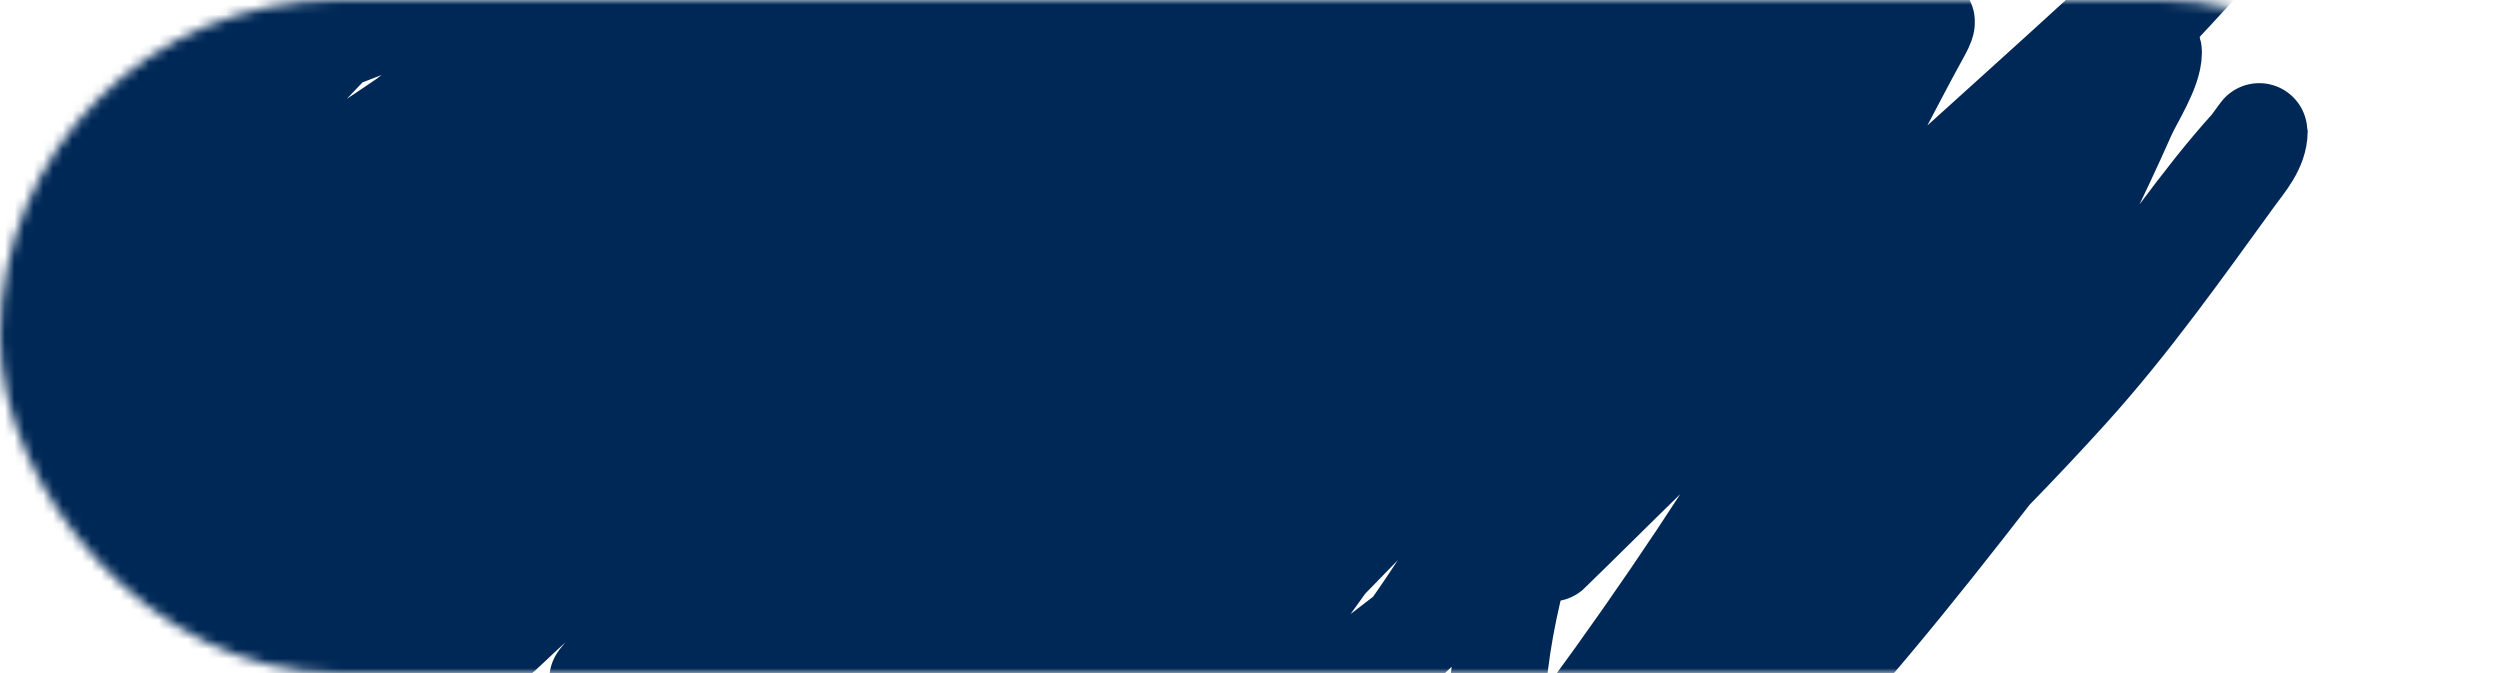 <svg width="260" height="70" viewBox="0 0 260 70" fill="none" xmlns="http://www.w3.org/2000/svg">
<mask id="mask0_51_236" style="mask-type:alpha" maskUnits="userSpaceOnUse" x="0" y="0" width="260" height="70">
<rect x="1" y="1" width="258" height="68" rx="34" fill="#E23A58" stroke="#002856" stroke-width="2"/>
</mask>
<g mask="url(#mask0_51_236)">
<path d="M-21 56C-17 43.201 -1.015 31.947 8.222 22.777C12.818 18.216 17.534 13.788 22.287 9.396M22.287 9.396C23.615 8.169 24.946 6.945 26.278 5.722C28.879 3.333 36.33 -4.096 34.278 -1.223C32.301 1.545 30.269 4.265 28.2 6.95M22.287 9.396C17.59 11.383 12.944 13.463 8.395 15.675M22.287 9.396C24.25 8.565 26.222 7.751 28.2 6.95M28.2 6.95C18.613 19.388 8.204 31.095 -1.444 43.5C-2.502 44.86 -1.388 44.391 -0.556 43.778C1.305 42.407 3.146 41.017 4.989 39.632M28.2 6.95C30.412 6.054 32.632 5.175 34.855 4.308M4.989 39.632C8.1 37.295 11.217 34.972 14.444 32.778C14.763 32.561 15.081 32.345 15.399 32.129M4.989 39.632C4.856 40.053 4.957 40.237 5.444 40C10.472 37.558 14.562 33.811 18.889 30.333C20.249 29.24 21.613 28.151 22.98 27.068M4.989 39.632C5.331 38.556 7.206 35.929 8.056 34.833C16.34 24.143 25.463 14.063 34.855 4.308M15.399 32.129C15.661 31.953 15.922 31.776 16.183 31.6M15.399 32.129C15.65 31.961 15.912 31.784 16.183 31.6M15.399 32.129C12.457 34.105 11.054 34.871 13.222 32.778C20.337 25.908 29.122 20.685 37.389 15.389C38.884 14.431 40.435 13.388 42.032 12.297M16.183 31.6C18.44 30.076 20.707 28.568 22.98 27.068M16.183 31.6C18.605 29.953 21.815 27.689 24.923 25.532M22.98 27.068C27.288 24.225 31.619 21.414 35.944 18.596M22.98 27.068C23.627 26.555 24.275 26.043 24.923 25.532M35.944 18.596C36.949 17.942 37.954 17.286 38.959 16.63M35.944 18.596C26.799 26.039 17.661 33.489 8.667 41.111C1.257 47.389 -8.439 54.36 -14.111 62.611C-14.75 63.539 -10.319 60.729 -9.778 60.333C-2.953 55.342 3.6 49.563 9.944 44C16.61 38.154 29.441 25.838 38.959 16.63M35.944 18.596C36.51 18.136 37.077 17.674 37.643 17.213M38.959 16.63C39.644 16.183 40.329 15.735 41.013 15.287M38.959 16.63C39.314 16.287 39.665 15.947 40.01 15.613M41.013 15.287C42.455 14.342 43.896 13.395 45.333 12.444C51.1 8.63 57.696 2.955 64.333 0.666C69.016 -0.948 58.766 8.869 55.722 12.777C52.754 16.59 49.612 20.094 46.328 23.392M41.013 15.287C31.774 25.302 23.669 35.666 16.021 46.776M41.013 15.287C41.353 14.918 41.694 14.551 42.037 14.183M46.328 23.392C37.813 31.943 28.341 39.109 18.444 46.666C16.968 47.794 15.3 49.079 13.52 50.46M46.328 23.392C35.791 31.054 25.275 39.284 16.021 46.776M46.328 23.392C52.934 18.587 59.549 14.006 65.866 9.969M13.52 50.46C1.901 59.47 -14.556 72.555 -14.556 72.555C-14.556 72.555 -1.539 60.993 16.021 46.776M13.52 50.46C11.206 53.914 8.928 57.442 6.667 61.055C6.428 61.437 -6.277 79.649 -2.889 81.111C2.551 83.459 21.027 68.204 24.167 66.111C28.668 63.11 33.157 60.07 37.615 56.976M13.52 50.46C14.349 49.223 15.182 47.995 16.021 46.776M65.866 9.969C66.801 9.371 67.729 8.786 68.65 8.213M65.866 9.969C68.225 7.007 70.537 3.995 72.806 0.918M65.866 9.969C56.849 21.286 47.144 31.856 36.556 42.444C35.422 43.578 33.458 45.112 31.532 46.796M68.65 8.213C69.869 7.455 71.075 6.719 72.266 6.009M68.65 8.213C70.128 5.829 71.518 3.397 72.806 0.918M68.65 8.213C63.431 16.631 57.116 24.445 50.333 31.555C44.769 37.388 38.223 42.178 31.532 46.796M72.266 6.009C75.817 3.891 79.23 1.996 82.444 0.389C86.206 -1.492 83.913 1.087 82.778 2.666C78.114 9.155 73.036 14.737 67 20C64.344 22.316 61.625 24.543 58.873 26.722M72.266 6.009C67.896 12.973 63.436 19.883 58.873 26.722M72.266 6.009C76.171 -0.213 80.004 -6.479 83.778 -12.778C86.351 -17.074 89.964 -21.015 91.111 -25.889C92.306 -30.969 85.241 -17.259 82.389 -12.889C79.279 -8.123 76.088 -3.535 72.806 0.918M58.873 26.722C52.973 31.392 46.922 35.836 41.009 40.447M58.873 26.722C58.844 26.766 58.814 26.81 58.785 26.854M41.009 40.447C38.701 42.246 36.415 44.071 34.167 45.944C26.323 52.48 35.46 44.285 38.444 42.222C39.299 41.631 40.154 41.039 41.009 40.447ZM41.009 40.447C42.478 39.428 43.947 38.407 45.417 37.387M45.417 37.387C49.319 34.678 53.227 31.967 57.155 29.285M45.417 37.387C43.33 39.047 41.246 40.714 39.167 42.389C35.19 45.591 31.373 48.84 27.667 52.333L27.64 52.358C27.182 52.789 26.005 53.9 26.167 53.333C26.762 51.249 29.118 48.905 31.532 46.796M45.417 37.387C49.861 33.852 54.32 30.345 58.785 26.854M57.155 29.285C67.827 22.002 78.656 14.939 89.958 8.726M57.155 29.285C54.11 33.811 51.018 38.306 47.874 42.763M57.155 29.285C57.7 28.476 58.243 27.665 58.785 26.854M89.958 8.726C92.648 7.248 95.364 5.818 98.111 4.444C98.161 4.419 98.736 4.086 99.49 3.691M89.958 8.726C98.009 1.096 105.625 -6.929 112.707 -15.652M89.958 8.726C87.165 11.374 84.319 13.973 81.425 16.538M99.49 3.691C99.629 3.619 99.774 3.544 99.922 3.469M99.49 3.691C93.401 7.885 87.333 12.118 81.425 16.538M99.49 3.691C99.695 3.55 99.9 3.409 100.104 3.268M99.922 3.469C100.938 2.955 102.138 2.414 102.841 2.333M99.922 3.469C88.003 16.573 74.81 28.18 61.391 39.547M99.922 3.469C99.983 3.402 100.044 3.335 100.104 3.268M102.841 2.333C103.406 2.267 103.651 2.498 103.222 3.277C101.271 6.826 98.715 10.239 95.982 13.535M102.841 2.333C103.817 1.352 104.789 0.369 105.759 -0.617M102.841 2.333C93.04 12.181 82.938 21.711 72.333 30.666C68.747 33.694 65.096 36.651 61.391 39.547M95.982 13.535C92.917 17.233 89.629 20.786 86.722 24.222C81.858 29.971 76.846 35.428 71.707 40.7M95.982 13.535C106.117 5.217 116.183 -3.135 125.944 -11.723C130.337 -15.587 134.685 -19.506 139.111 -23.334C139.136 -23.356 142.122 -26.36 140.611 -24C136.748 -17.965 132.716 -12.03 128.67 -6.104M95.982 13.535C78.57 27.826 60.954 42.016 44.327 57.124M71.707 40.7C69.24 43.231 66.744 45.718 64.22 48.175M71.707 40.7C62.044 45.091 52.809 51.294 44.327 57.124M71.707 40.7C72.404 40.383 73.103 40.076 73.805 39.779M64.22 48.175C62.229 50.114 60.22 52.033 58.196 53.94M64.22 48.175C64.494 48.007 64.768 47.839 65.041 47.67M64.22 48.175C57.905 52.057 51.53 55.91 45.111 59.778C41.495 61.957 37.891 64.18 34.321 66.459M58.196 53.94C55.524 56.455 52.825 58.947 50.099 61.43M58.196 53.94C55.491 56.431 52.793 58.929 50.099 61.43M58.196 53.94C60.472 51.844 62.753 49.753 65.041 47.67M50.099 61.43C45.938 65.22 41.717 68.986 37.444 72.778C26.68 82.329 41.821 69.12 44.222 66.889L45.362 65.83C46.94 64.363 48.519 62.896 50.099 61.43ZM65.041 47.67C67.949 45.025 70.868 42.392 73.805 39.779M65.041 47.67C69.109 45.166 73.152 42.648 77.165 40.106M73.805 39.779C81.272 33.135 88.849 26.617 96.611 20.333C97.771 19.394 107.368 12.512 108.126 12.303M73.805 39.779C75.886 38.898 77.985 38.107 80.1 37.427M108.126 12.303C108.168 12.291 108.183 12.3 108.167 12.333C105.92 16.826 101.349 20.594 98 24.222C96.061 26.322 94.11 28.375 92.133 30.385M108.126 12.303C112.657 8.3 116.698 4.764 119.778 2.111C122.872 -0.555 125.824 -3.296 128.67 -6.104M108.126 12.303C99.475 19.945 89.039 29.288 80.1 37.427M92.133 30.385C90.363 32.186 88.572 33.954 86.752 35.692M92.133 30.385C99.906 25.197 107.542 19.851 115.009 14.253M92.133 30.385C88.937 32.519 85.717 34.627 82.476 36.714M86.752 35.692C85.648 36.746 84.534 37.79 83.407 38.823M86.752 35.692C85.321 35.975 83.895 36.318 82.476 36.714M86.752 35.692C87.046 35.634 87.341 35.578 87.636 35.525M83.407 38.823C80.827 41.189 78.181 43.504 75.444 45.778C71.548 49.015 67.875 52.492 64.121 55.879M83.407 38.823C77.014 43.811 70.622 48.8 64.222 53.778C54.28 61.51 63.269 52.819 77.165 40.106M83.407 38.823C84.817 37.724 86.226 36.624 87.636 35.525M64.121 55.879C62.636 57.218 61.139 58.542 59.611 59.833C58.717 60.588 57.664 61.318 56.593 62.07M64.121 55.879C61.544 57.877 59.017 59.928 56.593 62.07M64.121 55.879C69.485 51.718 75.066 47.784 80.389 43.722C84.207 40.808 88.027 37.899 91.849 34.991M56.593 62.07C54.731 63.379 52.818 64.755 51.611 66.444C50.977 67.332 53.317 65.081 54.111 64.333C54.925 63.566 55.753 62.813 56.593 62.07ZM91.849 34.991C98.193 30.163 104.54 25.338 110.879 20.502M91.849 34.991C90.938 35.042 89.917 35.154 88.778 35.333C88.397 35.393 88.016 35.457 87.636 35.525M91.849 34.991C94.655 34.832 96.419 35.248 97.402 36.056M110.879 20.502C113.338 18.626 115.796 16.748 118.252 14.868M110.879 20.502C109.502 22.577 108.031 24.791 106.504 27.088M110.879 20.502C112.365 18.26 113.741 16.18 114.957 14.332M118.252 14.868C120.948 12.804 123.642 10.737 126.333 8.666C126.46 8.569 126.709 8.364 127.063 8.07M118.252 14.868C114.41 19.018 110.482 23.088 106.504 27.088M118.252 14.868C121.195 11.688 124.087 8.461 126.911 5.182M127.063 8.07C127.882 7.388 129.262 6.226 130.979 4.8M127.063 8.07C128.366 6.12 129.726 4.078 131.111 1.993M127.063 8.07C126.261 9.27 125.481 10.435 124.73 11.553M130.979 4.8C133.092 3.045 135.715 0.892 138.431 -1.256M130.979 4.8C133.816 1.716 136.642 -1.378 139.467 -4.473M130.979 4.8C128.903 7.057 126.821 9.309 124.73 11.553M138.431 -1.256C145.126 -6.551 152.39 -11.811 153.984 -10.979M138.431 -1.256C133.354 4.352 128.258 9.94 123.222 15.555C121.595 17.37 119.956 19.174 118.308 20.972M138.431 -1.256C141.075 -4.177 143.713 -7.103 146.335 -10.041M153.984 -10.979C154.032 -10.955 154.074 -10.925 154.111 -10.889C155.587 -9.478 151.438 -1.232 150.889 0.166C150.363 1.504 149.808 2.829 149.225 4.142M153.984 -10.979C150.553 -5.913 146.843 -1.036 143.111 3.666C130.629 19.394 115.768 33.383 102.271 48.368M153.984 -10.979C155.693 -13.502 157.333 -16.071 158.872 -18.689M149.225 4.142C145.891 11.662 141.686 18.794 137.278 25.722C136.489 26.961 135.685 28.184 134.865 29.394M149.225 4.142C151.283 1.588 153.319 -0.978 155.333 -3.556C156.268 -4.752 168.317 -22.62 164.167 -21.111C162.395 -20.467 160.627 -19.644 158.872 -18.689M149.225 4.142C139.357 16.393 129.008 28.363 118.286 39.988M134.865 29.394C134.105 30.516 133.332 31.626 132.548 32.725M134.865 29.394C135.133 29.152 135.4 28.91 135.667 28.666C147.765 17.599 159.227 5.844 170.556 -6C172.765 -8.31 176.126 -15.415 177.556 -12.556C178.085 -11.496 176.667 -10.349 176.056 -9.334C172.699 -3.76 168.673 1.426 164.376 6.351M134.865 29.394C132.881 31.183 130.855 32.915 128.801 34.609M132.548 32.725C131.648 33.988 130.732 35.236 129.803 36.473M132.548 32.725C131.298 33.351 130.049 33.979 128.801 34.609M132.548 32.725C132.588 32.706 132.627 32.686 132.667 32.666C133.319 32.34 133.899 32.052 134.396 31.837M129.803 36.473C129.421 36.981 129.036 37.488 128.649 37.993M129.803 36.473C129.008 37.29 128.216 38.112 127.427 38.937M129.803 36.473C131.32 34.913 132.851 33.367 134.396 31.837M128.649 37.993C122.987 45.385 116.875 52.355 110.716 59.322M128.649 37.993C128.359 38.218 128.068 38.442 127.778 38.666C127.661 38.757 127.544 38.847 127.427 38.937M128.649 37.993C131.217 36.012 133.792 34.029 136.375 32.051M110.716 59.322C110.328 59.761 109.94 60.2 109.552 60.639M110.716 59.322C110.793 59.283 110.869 59.243 110.946 59.203M110.716 59.322C109.629 59.885 108.542 60.447 107.455 61.01M109.552 60.639C105.144 65.623 100.725 70.619 96.444 75.778C94.29 78.374 95.007 77.219 96.663 74.882M109.552 60.639C105.099 65.251 100.791 69.969 96.663 74.882M109.552 60.639C110.015 60.159 110.48 59.681 110.946 59.203M96.663 74.882C99.053 71.509 103.398 65.676 103.889 65.111C105.076 63.743 106.264 62.375 107.455 61.01M96.663 74.882C96.011 75.657 95.365 76.437 94.722 77.222C90.347 82.57 105.519 68.592 110.778 64.111C115.469 60.113 120.121 56.081 124.73 52.009M107.455 61.01C113.981 53.526 120.58 46.101 127.427 38.937M107.455 61.01C100.797 64.454 94.14 67.902 87.533 71.441M127.427 38.937C116.065 47.712 104.515 56.562 93.311 65.802M134.396 31.837C143.714 22.607 153.571 13.955 164.376 6.351M134.396 31.837C135.616 31.306 136.333 31.21 136.375 32.051M164.376 6.351C165.263 5.726 166.156 5.109 167.056 4.5C172.539 0.784 178.398 -3.221 184.398 -6.552M164.376 6.351C162.228 8.812 160.012 11.208 157.778 13.555C154.883 16.596 151.931 19.581 148.941 22.531M184.398 -6.552C186.51 -7.725 188.641 -8.814 190.778 -9.778C193.734 -11.111 193.456 -9.52 192.467 -7.628M184.398 -6.552C191.295 -14.258 198.167 -22.019 205.556 -29.111C211.526 -34.843 197.685 -14.471 192.667 -7.889C192.6 -7.802 192.534 -7.715 192.467 -7.628M184.398 -6.552C181.253 -3.038 178.103 0.464 174.897 3.887M192.467 -7.628C191.533 -5.841 189.967 -3.786 189.889 -3.667C187.936 -0.686 185.938 2.264 183.926 5.204M192.467 -7.628C187.833 -1.563 182.965 4.325 177.974 10.114M183.926 5.204C181.923 8.13 179.907 11.048 177.907 13.976M183.926 5.204C180.962 8.373 178.02 11.48 175.206 14.399M183.926 5.204C189.517 -0.775 195.187 -6.976 200.222 -12.556C202.306 -14.864 204.339 -17.218 206.389 -19.556C206.485 -19.665 206.575 -19.769 206.659 -19.866M177.907 13.976C175.642 17.292 173.4 20.623 171.222 24C162.904 36.9 155.771 52.485 146.443 65.566M177.907 13.976C187.478 4.205 196.244 -6.505 205.056 -17.834C205.747 -18.723 206.276 -19.39 206.659 -19.866M177.907 13.976C175.549 16.384 173.142 18.734 170.674 21.022M146.443 65.566C145.314 67.149 144.153 68.695 142.954 70.196M146.443 65.566C148.691 63.841 150.942 62.12 153.195 60.402M146.443 65.566C144.496 67.059 142.552 68.555 140.611 70.055C136.69 73.085 132.444 77.27 127.889 79.444C123.718 81.435 129.929 70.191 132.556 66.389C134.383 63.743 136.248 61.121 138.143 58.52M142.954 70.196C141.071 72.552 139.094 74.795 137 76.889C136.128 77.761 133.389 80.242 134.222 79.333C137.081 76.214 139.983 73.174 142.954 70.196ZM142.954 70.196C145.613 67.53 148.326 64.913 151.111 62.333C151.806 61.69 152.5 61.046 153.195 60.402M153.195 60.402C155.224 58.52 157.253 56.637 159.28 54.753M153.195 60.402C155.082 58.963 156.97 57.525 158.858 56.088M159.28 54.753C166.269 48.257 173.246 41.747 180.214 35.231M159.28 54.753C159.136 55.197 158.996 55.642 158.858 56.088M159.28 54.753C161.589 47.638 164.771 40.895 168.222 35.222C175.982 22.468 187.307 11.486 199.333 2.666C200.956 1.476 200.371 2.593 199.778 3.666C196.451 9.679 193.672 15.722 189.778 21.444L189.542 21.791C186.527 26.221 183.438 30.76 180.214 35.231M180.214 35.231C185.759 30.045 191.298 24.856 196.833 19.666C197.587 18.96 198.273 17.733 197.778 19.444C197.381 20.816 196.912 22.174 196.387 23.518M180.214 35.231C177.478 39.024 174.646 42.768 171.68 46.353M196.387 23.518C195.632 25.45 194.76 27.353 193.818 29.226M196.387 23.518C191.168 28.38 183.306 36.009 176.348 42.815M196.387 23.518C197.086 22.867 197.738 22.265 198.333 21.722C213.031 8.316 228.107 -4.797 241.927 -19.129M193.818 29.226C191.831 33.175 189.528 36.992 187.333 40.666C180.419 52.242 172.931 63.472 164.944 74.333C161.675 78.779 155.301 87 162.389 78.055C176.961 59.666 192.144 41.791 207.5 24.055C210.822 20.218 219.566 9.315 219.662 10.844M193.818 29.226C200.413 23.908 206.858 18.417 213 12.611C223.304 2.871 233.06 -7.9 241.927 -19.129M193.818 29.226C188.076 33.857 182.219 38.355 176.348 42.815M219.662 10.844C219.673 11.019 219.571 11.357 219.333 11.889C215.019 21.544 207.066 30.649 200.778 39C193.441 48.742 185.508 57.799 177.278 66.778C173.213 71.212 169.851 76.583 165.167 80.389C154.69 88.901 182.665 59.815 190.889 49.111C200.612 36.455 210.103 23.622 219.662 10.844ZM219.662 10.844C220.552 9.655 221.442 8.466 222.333 7.277C222.829 6.617 224 4.618 224 5.444C224 7.354 221.966 10.446 221.278 12C215.482 25.095 208.584 37.51 201.111 49.722C198.719 53.631 194.021 60.169 189.596 66.288M189.596 66.288C182.423 76.209 175.968 85.031 181.222 79.778C190.67 70.33 199.075 59.804 207.314 49.194M189.596 66.288C195.648 60.731 201.594 55.058 207.314 49.194M189.596 66.288C182.546 72.761 175.352 79.078 168.201 85.357L167.722 85.778C162.898 90.014 158.311 94.447 156.444 85.333C154.563 76.149 155.871 65.816 158.858 56.088M207.314 49.194C211.436 43.887 215.517 38.558 219.667 33.333C224.391 27.384 228.679 20.867 233.778 15.222C234.096 14.87 235 13.552 235 13.611C235 15.464 233.579 17.034 232.556 18.444C227.023 26.064 221.664 33.661 215.333 40.666C212.72 43.558 210.043 46.398 207.314 49.194ZM158.858 56.088C160.942 54.503 163.027 52.918 165.111 51.333C167.295 49.672 169.487 48.014 171.68 46.353M171.68 46.353C169.099 49.472 166.418 52.471 163.611 55.278C157.055 61.834 165.628 53.301 176.348 42.815M171.68 46.353C173.235 45.175 174.792 43.996 176.348 42.815M241.927 -19.129C242.099 -19.308 242.272 -19.487 242.444 -19.667C242.633 -19.863 254.862 -34.976 253.778 -35.111C252.82 -35.231 248.252 -27.418 247.778 -26.778C245.875 -24.209 243.923 -21.658 241.927 -19.129ZM138.143 58.52C145.238 48.776 152.755 39.31 160.332 29.924M138.143 58.52C149.04 47.358 159.868 36.022 168.944 23.444C169.525 22.64 170.101 21.833 170.674 21.022M138.143 58.52C134.076 62.685 129.999 66.827 126 71C115.886 81.554 144.051 47.973 153.833 37.111C155.992 34.714 158.16 32.321 160.329 29.926M160.332 29.924C160.335 29.92 160.337 29.917 160.34 29.914M160.332 29.924C163.912 27.076 167.349 24.105 170.674 21.022M160.332 29.924L160.329 29.926M160.34 29.914C161.244 28.794 162.148 27.675 163.053 26.558M160.34 29.914C160.336 29.918 160.332 29.922 160.329 29.926M160.34 29.914C162.116 27.952 163.894 25.989 165.667 24.022M163.053 26.558C165.185 23.924 167.318 21.296 169.444 18.666C173.487 13.668 177.482 8.253 181.868 3.399M163.053 26.558C160.622 28.897 158.167 31.206 155.688 33.486M163.053 26.558C163.928 25.716 164.799 24.871 165.667 24.022M181.868 3.399C182.016 3.235 182.165 3.071 182.315 2.908M181.868 3.399C182 3.266 182.13 3.135 182.259 3.006M181.868 3.399C172.596 12.734 155.084 30.176 142.01 42.543M182.315 2.908C183.103 2.047 183.905 1.206 184.722 0.389C190.729 -5.618 188.508 -3.291 182.259 3.006M182.315 2.908C182.657 2.311 182.997 1.712 183.333 1.111C185.984 -3.627 183.183 -1.678 179.833 0.555C178.183 1.655 176.538 2.766 174.897 3.887M182.315 2.908C182.296 2.941 182.277 2.973 182.259 3.006M182.259 3.006C180.88 5.403 179.449 7.772 177.974 10.114M142.01 42.543C138.059 46.28 134.513 49.553 131.722 52C126.603 56.487 121.355 60.885 116.013 65.201M142.01 42.543C146.815 39.712 151.358 36.687 155.688 33.486M142.01 42.543C140.982 43.148 139.942 43.745 138.889 44.333C135.003 46.502 131.092 48.624 127.165 50.716M116.013 65.201C111.282 69.023 106.477 72.781 101.621 76.48M116.013 65.201C119.391 61.086 122.719 56.929 125.833 52.611C126.285 51.985 126.729 51.353 127.165 50.716M116.013 65.201C115.409 65.936 114.804 66.67 114.198 67.404M101.621 76.48C88.379 86.568 74.757 96.221 61.222 105.555C46.491 115.715 79.159 92.593 101.621 76.48ZM101.621 76.48C106.488 72.989 110.875 69.827 114.198 67.404M114.198 67.404C114.492 67.189 114.778 66.98 115.056 66.778C129.269 56.38 142.804 45.333 155.688 33.486M114.198 67.404C112.687 69.233 111.172 71.057 109.667 72.889C107.708 75.272 101.218 81.24 104.167 80.333C110.724 78.315 118.293 68.669 123.333 64.222C123.63 63.961 128 58.96 128 60M155.688 33.486C157.262 32.322 158.808 31.135 160.329 29.926M165.667 24.022C168.249 21.495 170.805 18.932 173.333 16.333C173.95 15.699 174.575 15.053 175.206 14.399M165.667 24.022C169.811 19.424 173.933 14.801 177.974 10.114M175.206 14.399C176.144 12.98 177.067 11.552 177.974 10.114M175.206 14.399C173.73 16.631 172.216 18.839 170.674 21.022M206.659 -19.866C207.642 -21.003 207.785 -21.266 206.659 -19.866ZM127.165 50.716C126.354 51.148 125.542 51.579 124.73 52.009M127.165 50.716C127.646 50.014 128.116 49.306 128.577 48.591M124.73 52.009C120.148 54.432 115.549 56.821 110.946 59.203M124.73 52.009C126.015 50.873 127.298 49.734 128.577 48.591M110.946 59.203C112.03 58.093 113.122 56.989 114.222 55.889C121.114 48.996 128.235 42.322 135.325 35.617M87.533 71.441C86.678 71.898 85.825 72.357 84.972 72.818M87.533 71.441C89.467 69.573 91.393 67.693 93.311 65.802M87.533 71.441C84.138 74.719 80.719 77.962 77.278 81.166C71.148 86.875 65.094 92.589 59.111 98.444C56.925 100.583 63.843 92.381 64.111 92.111C70.758 85.419 77.762 79.018 84.972 72.818M84.972 72.818C82.025 74.411 79.088 76.025 76.167 77.666C74.711 78.484 60.736 88.528 58.722 87.722C57.977 87.424 67.01 76.228 67.111 76.111C75.203 66.696 83.69 57.606 92.255 48.581M84.972 72.818C87.725 70.451 90.507 68.114 93.311 65.802M92.255 48.581C93.14 47.649 94.025 46.718 94.912 45.786M92.255 48.581C91.849 49.198 91.447 49.809 91.051 50.413M92.255 48.581C94.189 45.644 96.224 42.567 98.279 39.468M94.912 45.786C102.752 37.548 110.631 29.342 118.308 20.972M94.912 45.786C96.534 43.596 97.865 41.345 98.279 39.468M94.912 45.786C93.701 47.421 92.328 49.023 91.051 50.413M118.308 20.972C118.687 20.426 119.066 19.88 119.444 19.333C120.889 17.245 122.701 14.573 124.73 11.553M118.308 20.972C110.939 31.569 103.333 42.008 95.258 52.078M146.335 -10.041C150.483 -14.691 154.59 -19.372 158.611 -24.111C162.305 -28.465 159.202 -24.849 157.111 -22.667C153.529 -18.929 149.879 -15.317 146.167 -11.816M146.335 -10.041C143.981 -8.174 141.685 -6.273 139.467 -4.473M146.335 -10.041C150.378 -13.25 154.59 -16.361 158.872 -18.689M146.167 -11.816C141.476 -7.393 136.685 -3.147 131.804 0.95M146.167 -11.816C151.173 -17.295 156.194 -22.76 161.278 -28.167C161.602 -28.511 166.498 -34.163 164.5 -29.611C162.861 -25.878 160.959 -22.239 158.872 -18.689M146.167 -11.816C143.932 -9.37 141.7 -6.921 139.467 -4.473M131.804 0.95C130.368 2.156 128.923 3.349 127.471 4.53M131.804 0.95C134.002 -2.359 136.248 -5.751 138.414 -9.024M131.804 0.95C131.573 1.298 131.342 1.646 131.111 1.993M127.471 4.53C123.375 7.862 119.219 11.098 115.009 14.253M127.471 4.53C127.285 4.748 127.098 4.965 126.911 5.182M127.471 4.53C131.257 0.111 134.918 -4.403 138.414 -9.024M115.009 14.253C114.992 14.279 114.975 14.306 114.957 14.332M115.009 14.253C115.645 13.286 116.237 12.384 116.778 11.555C120.653 5.616 124.668 -0.24 128.67 -6.104M82.476 36.714C80.712 37.85 78.941 38.98 77.165 40.106M82.476 36.714C81.682 36.935 80.89 37.173 80.1 37.427M77.165 40.106C78.121 39.231 79.101 38.336 80.1 37.427M34.321 66.459C31.747 68.102 29.192 69.775 26.661 71.482M34.321 66.459C37.609 63.304 40.948 60.195 44.327 57.124M34.321 66.459C30.201 70.413 26.162 74.439 22.222 78.555C21.883 78.91 12.831 88.569 15.667 85.166C19.41 80.675 23.069 76.106 26.661 71.482M26.661 71.482C23.888 73.352 21.146 75.263 18.444 77.222C18.295 77.33 18.15 77.438 18.011 77.543M26.661 71.482C27.424 70.5 28.184 69.515 28.941 68.529M18.011 77.543C15.5 79.445 14.66 80.803 18.011 77.543ZM18.011 77.543C18.026 77.529 18.041 77.514 18.056 77.5C22.542 73.129 27.143 68.899 31.813 64.756M31.813 64.756C37.902 59.355 44.107 54.1 50.326 48.867M31.813 64.756C31.271 65.474 30.727 66.19 30.182 66.905M31.813 64.756C33.764 62.175 35.698 59.581 37.615 56.976M50.326 48.867C54.017 45.761 57.712 42.663 61.391 39.547M50.326 48.867C51.075 48.006 51.819 47.14 52.558 46.27M50.326 48.867C47.051 52.627 43.675 56.291 40.222 59.778C40.037 59.964 39.851 60.149 39.664 60.332M61.391 39.547C58.477 41.824 55.531 44.064 52.558 46.27M100.104 3.268C102.03 1.146 103.923 -1.016 105.778 -3.223C109.936 -8.169 113.817 -13.473 116.954 -19.156M100.104 3.268C101.989 1.971 103.875 0.678 105.759 -0.617M116.954 -19.156C117.431 -20.021 117.892 -20.895 118.333 -21.778C120.252 -25.616 115.932 -19.723 115.889 -19.667C114.841 -18.312 113.78 -16.974 112.707 -15.652M116.954 -19.156C115.542 -17.984 114.126 -16.816 112.707 -15.652M116.954 -19.156C125.908 -26.587 134.726 -34.2 143.333 -42.111C144.854 -43.509 153.386 -51.75 146.389 -44.111C133.023 -29.519 119.677 -14.77 105.759 -0.617M112.707 -15.652C95.015 -1.144 76.847 12.731 58.785 26.854M81.425 16.538C78.051 19.529 74.61 22.473 71.111 25.389C68.978 27.166 59.933 34.366 66 29C70.945 24.625 76.121 20.507 81.425 16.538ZM105.759 -0.617C111.19 -4.35 116.6 -8.091 121.889 -11.945C132.229 -19.478 142.605 -26.984 152.667 -34.889C152.686 -34.904 159.533 -41.574 156.667 -38.056L156.358 -37.677C147.358 -26.631 138.663 -15.96 128.67 -6.104M87.636 35.525C96.725 28.438 105.823 21.361 114.957 14.332M114.957 14.332C118.934 11.272 122.918 8.22 126.911 5.182M126.911 5.182C128.31 4.117 129.71 3.054 131.111 1.993M131.111 1.993C132.333 1.068 133.555 0.144 134.778 -0.778C136.295 -1.922 137.861 -3.171 139.467 -4.473M118.286 39.988C114.812 43.754 111.3 47.484 107.752 51.175M118.286 39.988C112.934 42.756 107.598 45.556 102.271 48.368M118.286 39.988C121.783 38.179 125.288 36.385 128.801 34.609M107.752 51.175C102.999 56.121 98.183 60.998 93.311 65.802M107.752 51.175C114.71 45.568 121.909 40.298 128.801 34.609M107.752 51.175C106.04 52.556 104.342 53.956 102.667 55.389C97.766 59.579 92.589 63.402 87.667 67.555C87.336 67.835 84.102 71.062 84.722 70.166C90.028 62.503 96.002 55.328 102.271 48.368M136.375 32.051C140.541 28.861 144.728 25.681 148.941 22.531M136.375 32.051C136.399 32.523 136.21 33.291 135.778 34.444C135.631 34.837 135.48 35.227 135.325 35.617M148.941 22.531C157.481 16.144 166.124 9.877 174.897 3.887M148.941 22.531C144.462 26.95 139.9 31.29 135.325 35.617M174.897 3.887C173.882 4.97 172.861 6.046 171.833 7.111C157.925 21.525 143.478 35.281 128.577 48.591M128.577 48.591C131.22 44.485 133.522 40.158 135.325 35.617M102.271 48.368C99.932 49.603 97.595 50.84 95.258 52.078M124.73 11.553C123.38 13.002 122.025 14.447 120.667 15.889C114.277 22.666 107.673 29.146 100.933 35.469M100.933 35.469C100.085 36.264 99.235 37.058 98.382 37.849M100.933 35.469C100.049 36.8 99.162 38.136 98.279 39.468M100.933 35.469C102.825 32.621 104.703 29.797 106.504 27.088M98.382 37.849C89.236 46.336 79.86 54.569 70.444 62.889C67.104 65.84 65.041 67.626 62.222 70.555C61.757 71.039 63.059 69.505 63.5 69C70.867 60.549 79.411 53.117 87.556 45.444C90.838 42.352 94.127 39.224 97.402 36.056M98.382 37.849C98.289 37.14 97.98 36.53 97.402 36.056M98.382 37.849C98.447 38.345 98.407 38.889 98.279 39.468M97.402 36.056C100.454 33.103 103.493 30.116 106.504 27.088M138.414 -9.024C142.827 -14.857 146.976 -20.86 150.778 -27.056C156.529 -36.428 148.309 -23.974 138.414 -9.024ZM95.258 52.078C93.89 53.785 92.508 55.482 91.111 57.166C88.376 60.465 84.737 63.106 82.111 66.389C76.35 73.59 79.659 67.969 86.266 57.749M95.258 52.078C95.098 52.163 94.938 52.248 94.778 52.333C92.764 53.4 88.959 56.063 86.266 57.749M86.266 57.749C87.722 55.497 89.337 53.023 91.051 50.413M86.266 57.749C83.968 59.188 82.48 59.917 83.611 58.333C85.265 56.018 87.341 54.253 89.333 52.222C89.866 51.679 90.448 51.069 91.051 50.413M44.327 57.124C42.746 58.211 41.191 59.285 39.664 60.332M28.941 68.529C29.355 67.988 29.769 67.447 30.182 66.905M28.941 68.529C29.026 68.477 29.102 68.429 29.167 68.389C32.97 65.98 36.449 63.472 39.664 60.332M28.941 68.529C28.075 69.058 26.303 70.065 26.889 69.555C27.933 68.646 29.04 67.764 30.182 66.905M30.182 66.905C33.22 64.621 36.504 62.497 39.5 60.444C39.555 60.407 39.609 60.369 39.664 60.332M37.615 56.976C39.648 54.216 41.664 51.444 43.667 48.666C45.08 46.706 46.482 44.738 47.874 42.763M37.615 56.976C42.647 53.484 47.638 49.923 52.558 46.27M47.874 42.763C34.907 50.49 22.054 58.194 9.667 66.889C8.64 67.609 1.805 73.784 -0.389 74.333C-1.44 74.596 0.721 72.464 1.389 71.611C9.443 61.319 20.679 54.285 31.532 46.796M47.874 42.763C48.768 42.231 49.661 41.699 50.556 41.166C51.29 40.729 63.045 33.238 61.333 35.444C58.514 39.078 55.583 42.709 52.558 46.27M72.806 0.918C72.984 0.576 73.159 0.233 73.333 -0.111C73.528 -0.496 76.216 -5.19 74.056 -4.778C68.096 -3.643 62.024 -0.658 56.171 2.89M42.037 14.183C42.781 13.386 43.532 12.592 44.29 11.799M42.037 14.183C46.934 10.665 51.583 6.861 56.171 2.89M42.037 14.183C41.366 14.665 40.691 15.142 40.01 15.613M44.29 11.799C45.307 10.736 46.338 9.677 47.384 8.621M44.29 11.799C43.568 12.389 42.845 12.978 42.122 13.567M44.29 11.799C46.787 9.762 49.281 7.722 51.769 5.676M47.384 8.621C47.699 8.302 48.015 7.984 48.333 7.666C48.599 7.401 48.841 7.158 49.062 6.938M47.384 8.621C47.197 8.749 47.01 8.877 46.824 9.004M47.384 8.621C48.821 7.638 50.285 6.649 51.769 5.676M49.062 6.938C51.777 4.218 51.163 4.796 48.559 7.32M49.062 6.938C52.916 4.001 56.769 1.064 60.611 -1.889C61.89 -2.872 63.162 -3.862 64.426 -4.858M49.062 6.938C48.894 7.065 48.727 7.193 48.559 7.32M48.559 7.32C48.053 7.811 47.471 8.376 46.824 9.004M48.559 7.32C46.383 8.978 44.206 10.636 42.032 12.297M46.824 9.004C45.502 10.288 43.906 11.837 42.122 13.567M46.824 9.004C45.188 10.126 43.588 11.234 42.032 12.297M42.122 13.567C41.444 14.224 40.738 14.908 40.01 15.613M42.122 13.567C40.629 14.783 39.136 15.998 37.643 17.213M40.01 15.613C39.228 16.154 38.44 16.688 37.643 17.213M37.643 17.213C36.196 18.169 34.724 19.099 33.222 20C31.206 21.21 28.118 23.315 24.923 25.532M51.769 5.676C56.008 2.189 60.232 -1.317 64.426 -4.858M51.769 5.676C53.218 4.725 54.688 3.789 56.171 2.89M64.426 -4.858C65.406 -5.686 66.385 -6.516 67.362 -7.348M64.426 -4.858C65.371 -5.603 66.311 -6.353 67.245 -7.107M67.362 -7.348C69.174 -8.891 70.979 -10.441 72.778 -12C76.623 -15.334 87.765 -25.765 84.167 -22.167C78.802 -16.803 73.124 -11.853 67.245 -7.107M67.362 -7.348C67.535 -7.847 67.02 -7.934 65.333 -7.278C55.416 -3.421 45.107 0.309 34.855 4.308M67.362 -7.348C67.337 -7.276 67.297 -7.195 67.245 -7.107M67.245 -7.107C66.261 -5.445 60.693 -1.085 60.222 -0.667C58.874 0.531 57.525 1.718 56.171 2.89M42.032 12.297C36.302 16.674 30.587 21.069 24.923 25.532M34.855 4.308C36.929 2.153 39.017 0.014 41.111 -2.111C45.772 -6.842 50.922 -11.308 55.278 -16.334C57.303 -18.67 54.117 -17.074 53.278 -16.445C38.552 -5.4 23.29 4.874 8.395 15.675M8.395 15.675C5.769 17.579 3.154 19.5 0.556 21.444C-2.534 23.756 -6.895 28.477 -10.889 29.333C-11.922 29.555 -11.551 28.152 -10.634 26.241M8.395 15.675C1.803 18.88 -4.585 22.362 -10.634 26.241M-10.634 26.241C-9.407 23.682 -7.203 20.211 -6.083 18.495M-10.634 26.241C-10.682 26.271 -10.73 26.302 -10.778 26.333C-14.649 28.821 -10.863 24.125 -6.083 18.495M-6.083 18.495C-5.663 17.851 -5.396 17.454 -5.389 17.444C-4.429 16.047 10.133 -2.081 3.333 7.166C1.36 9.851 -2.622 14.418 -6.083 18.495Z" stroke="#002856" stroke-width="10" stroke-linecap="round"/>
</g>
</svg>
